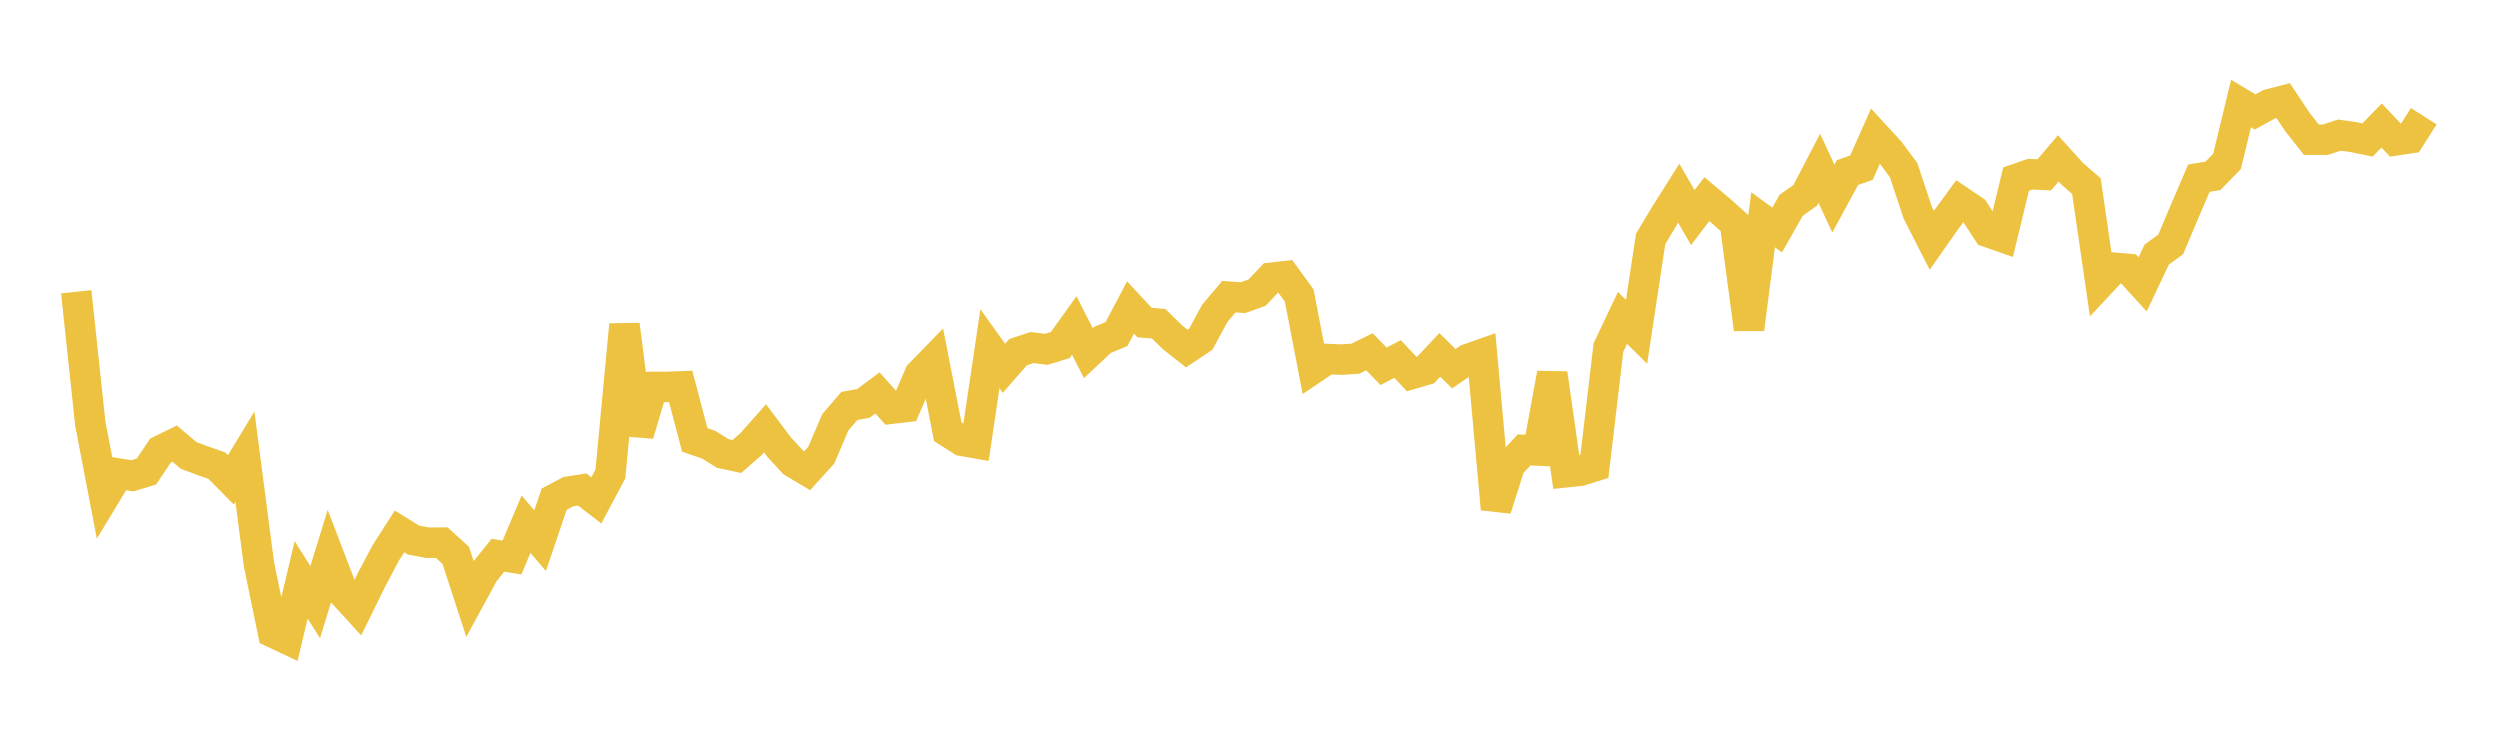 <svg width="164" height="48" xmlns="http://www.w3.org/2000/svg" xmlns:xlink="http://www.w3.org/1999/xlink"><path fill="none" stroke="rgb(237,194,64)" stroke-width="2" d="M5,19.139L5.922,27.778L6.844,32.59L7.766,31.064L8.689,31.213L9.611,30.928L10.533,29.55L11.455,29.098L12.377,29.88L13.299,30.22L14.222,30.545L15.144,31.479L16.066,29.956L16.988,37.022L17.91,41.494L18.832,41.929L19.754,38.041L20.677,39.498L21.599,36.507L22.521,38.917L23.443,39.925L24.365,38.049L25.287,36.303L26.21,34.859L27.132,35.431L28.054,35.604L28.976,35.597L29.898,36.433L30.82,39.263L31.743,37.567L32.665,36.423L33.587,36.571L34.509,34.387L35.431,35.47L36.353,32.746L37.275,32.256L38.198,32.112L39.12,32.826L40.042,31.092L40.964,21.302L41.886,28.5L42.808,25.383L43.731,25.382L44.653,25.347L45.575,28.857L46.497,29.178L47.419,29.748L48.341,29.946L49.263,29.137L50.186,28.098L51.108,29.326L52.03,30.33L52.952,30.878L53.874,29.857L54.796,27.703L55.719,26.63L56.641,26.461L57.563,25.775L58.485,26.809L59.407,26.701L60.329,24.561L61.251,23.614L62.174,28.323L63.096,28.913L64.018,29.076L64.94,22.875L65.862,24.16L66.784,23.101L67.707,22.799L68.629,22.916L69.551,22.636L70.473,21.352L71.395,23.166L72.317,22.3L73.24,21.917L74.162,20.169L75.084,21.164L76.006,21.237L76.928,22.135L77.85,22.866L78.772,22.25L79.695,20.548L80.617,19.461L81.539,19.527L82.461,19.199L83.383,18.224L84.305,18.118L85.228,19.384L86.15,24.173L87.072,23.552L87.994,23.591L88.916,23.53L89.838,23.076L90.76,24.027L91.683,23.548L92.605,24.535L93.527,24.267L94.449,23.28L95.371,24.188L96.293,23.553L97.216,23.229L98.138,33.392L99.06,30.499L99.982,29.515L100.904,29.557L101.826,24.499L102.749,30.976L103.671,30.878L104.593,30.592L105.515,22.793L106.437,20.855L107.359,21.767L108.281,15.679L109.204,14.134L110.126,12.674L111.048,14.273L111.97,13.062L112.892,13.838L113.814,14.664L114.737,21.593L115.659,14.416L116.581,15.09L117.503,13.462L118.425,12.814L119.347,11.039L120.269,13.028L121.192,11.323L122.114,10.996L123.036,8.92L123.958,9.925L124.88,11.166L125.802,13.949L126.725,15.761L127.647,14.447L128.569,13.189L129.491,13.81L130.413,15.227L131.335,15.548L132.257,11.745L133.18,11.427L134.102,11.471L135.024,10.388L135.946,11.408L136.868,12.205L137.79,18.553L138.713,17.567L139.635,17.643L140.557,18.654L141.479,16.704L142.401,16.03L143.323,13.841L144.246,11.691L145.168,11.537L146.09,10.594L147.012,6.789L147.934,7.345L148.856,6.839L149.778,6.603L150.701,7.991L151.623,9.164L152.545,9.166L153.467,8.863L154.389,8.993L155.311,9.184L156.234,8.233L157.156,9.209L158.078,9.071L159,7.625"></path></svg>